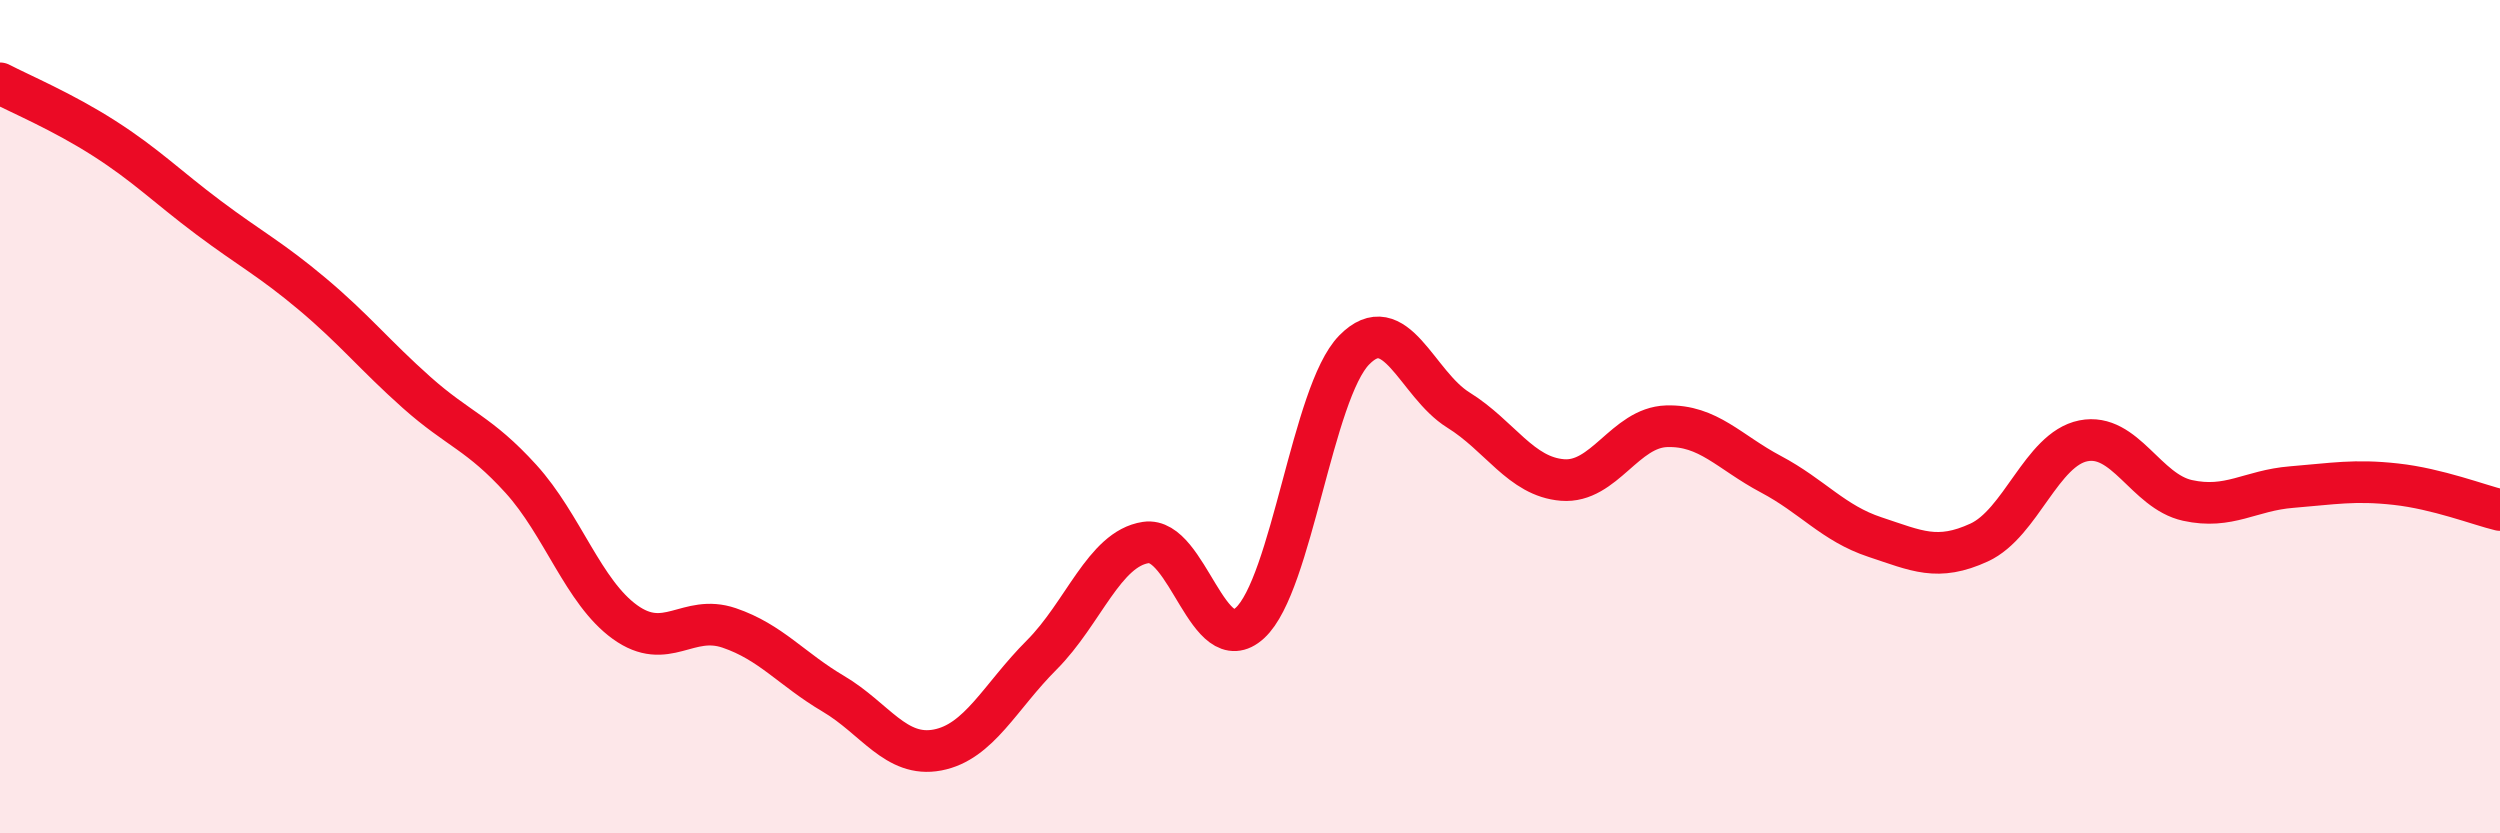 
    <svg width="60" height="20" viewBox="0 0 60 20" xmlns="http://www.w3.org/2000/svg">
      <path
        d="M 0,2 C 0.5,2.26 1.5,2.68 2.5,3.32 C 3.5,3.96 4,4.47 5,5.22 C 6,5.97 6.5,6.22 7.5,7.06 C 8.5,7.9 9,8.53 10,9.42 C 11,10.31 11.5,10.39 12.5,11.49 C 13.5,12.59 14,14.21 15,14.93 C 16,15.65 16.5,14.73 17.5,15.07 C 18.5,15.41 19,16.06 20,16.65 C 21,17.24 21.5,18.19 22.5,18 C 23.5,17.81 24,16.72 25,15.72 C 26,14.72 26.5,13.17 27.5,13.02 C 28.5,12.87 29,15.87 30,14.95 C 31,14.03 31.5,9.42 32.5,8.4 C 33.5,7.38 34,9.22 35,9.84 C 36,10.46 36.5,11.44 37.5,11.52 C 38.5,11.6 39,10.26 40,10.23 C 41,10.2 41.5,10.85 42.5,11.38 C 43.5,11.91 44,12.56 45,12.89 C 46,13.22 46.5,13.48 47.5,13.02 C 48.5,12.56 49,10.78 50,10.58 C 51,10.38 51.5,11.79 52.5,12.01 C 53.5,12.23 54,11.77 55,11.69 C 56,11.61 56.5,11.51 57.5,11.62 C 58.5,11.73 59.5,12.12 60,12.24L60 20L0 20Z"
        fill="#EB0A25"
        opacity="0.1"
        stroke-linecap="round"
        stroke-linejoin="round"
      />
      <path
        d="M 0,2 C 0.5,2.26 1.5,2.68 2.5,3.32 C 3.5,3.96 4,4.47 5,5.22 C 6,5.97 6.5,6.22 7.5,7.06 C 8.5,7.9 9,8.53 10,9.42 C 11,10.31 11.5,10.39 12.5,11.49 C 13.5,12.59 14,14.21 15,14.93 C 16,15.65 16.5,14.73 17.5,15.07 C 18.5,15.41 19,16.06 20,16.65 C 21,17.24 21.5,18.19 22.5,18 C 23.5,17.81 24,16.72 25,15.72 C 26,14.72 26.5,13.17 27.5,13.02 C 28.5,12.87 29,15.87 30,14.95 C 31,14.03 31.5,9.42 32.5,8.4 C 33.5,7.38 34,9.22 35,9.84 C 36,10.46 36.5,11.44 37.5,11.52 C 38.5,11.6 39,10.26 40,10.23 C 41,10.2 41.5,10.85 42.5,11.38 C 43.5,11.91 44,12.56 45,12.89 C 46,13.22 46.5,13.48 47.5,13.02 C 48.5,12.56 49,10.78 50,10.58 C 51,10.38 51.5,11.79 52.5,12.01 C 53.5,12.23 54,11.77 55,11.69 C 56,11.61 56.5,11.51 57.5,11.62 C 58.5,11.73 59.5,12.12 60,12.24"
        stroke="#EB0A25"
        stroke-width="1"
        fill="none"
        stroke-linecap="round"
        stroke-linejoin="round"
      />
    </svg>
  